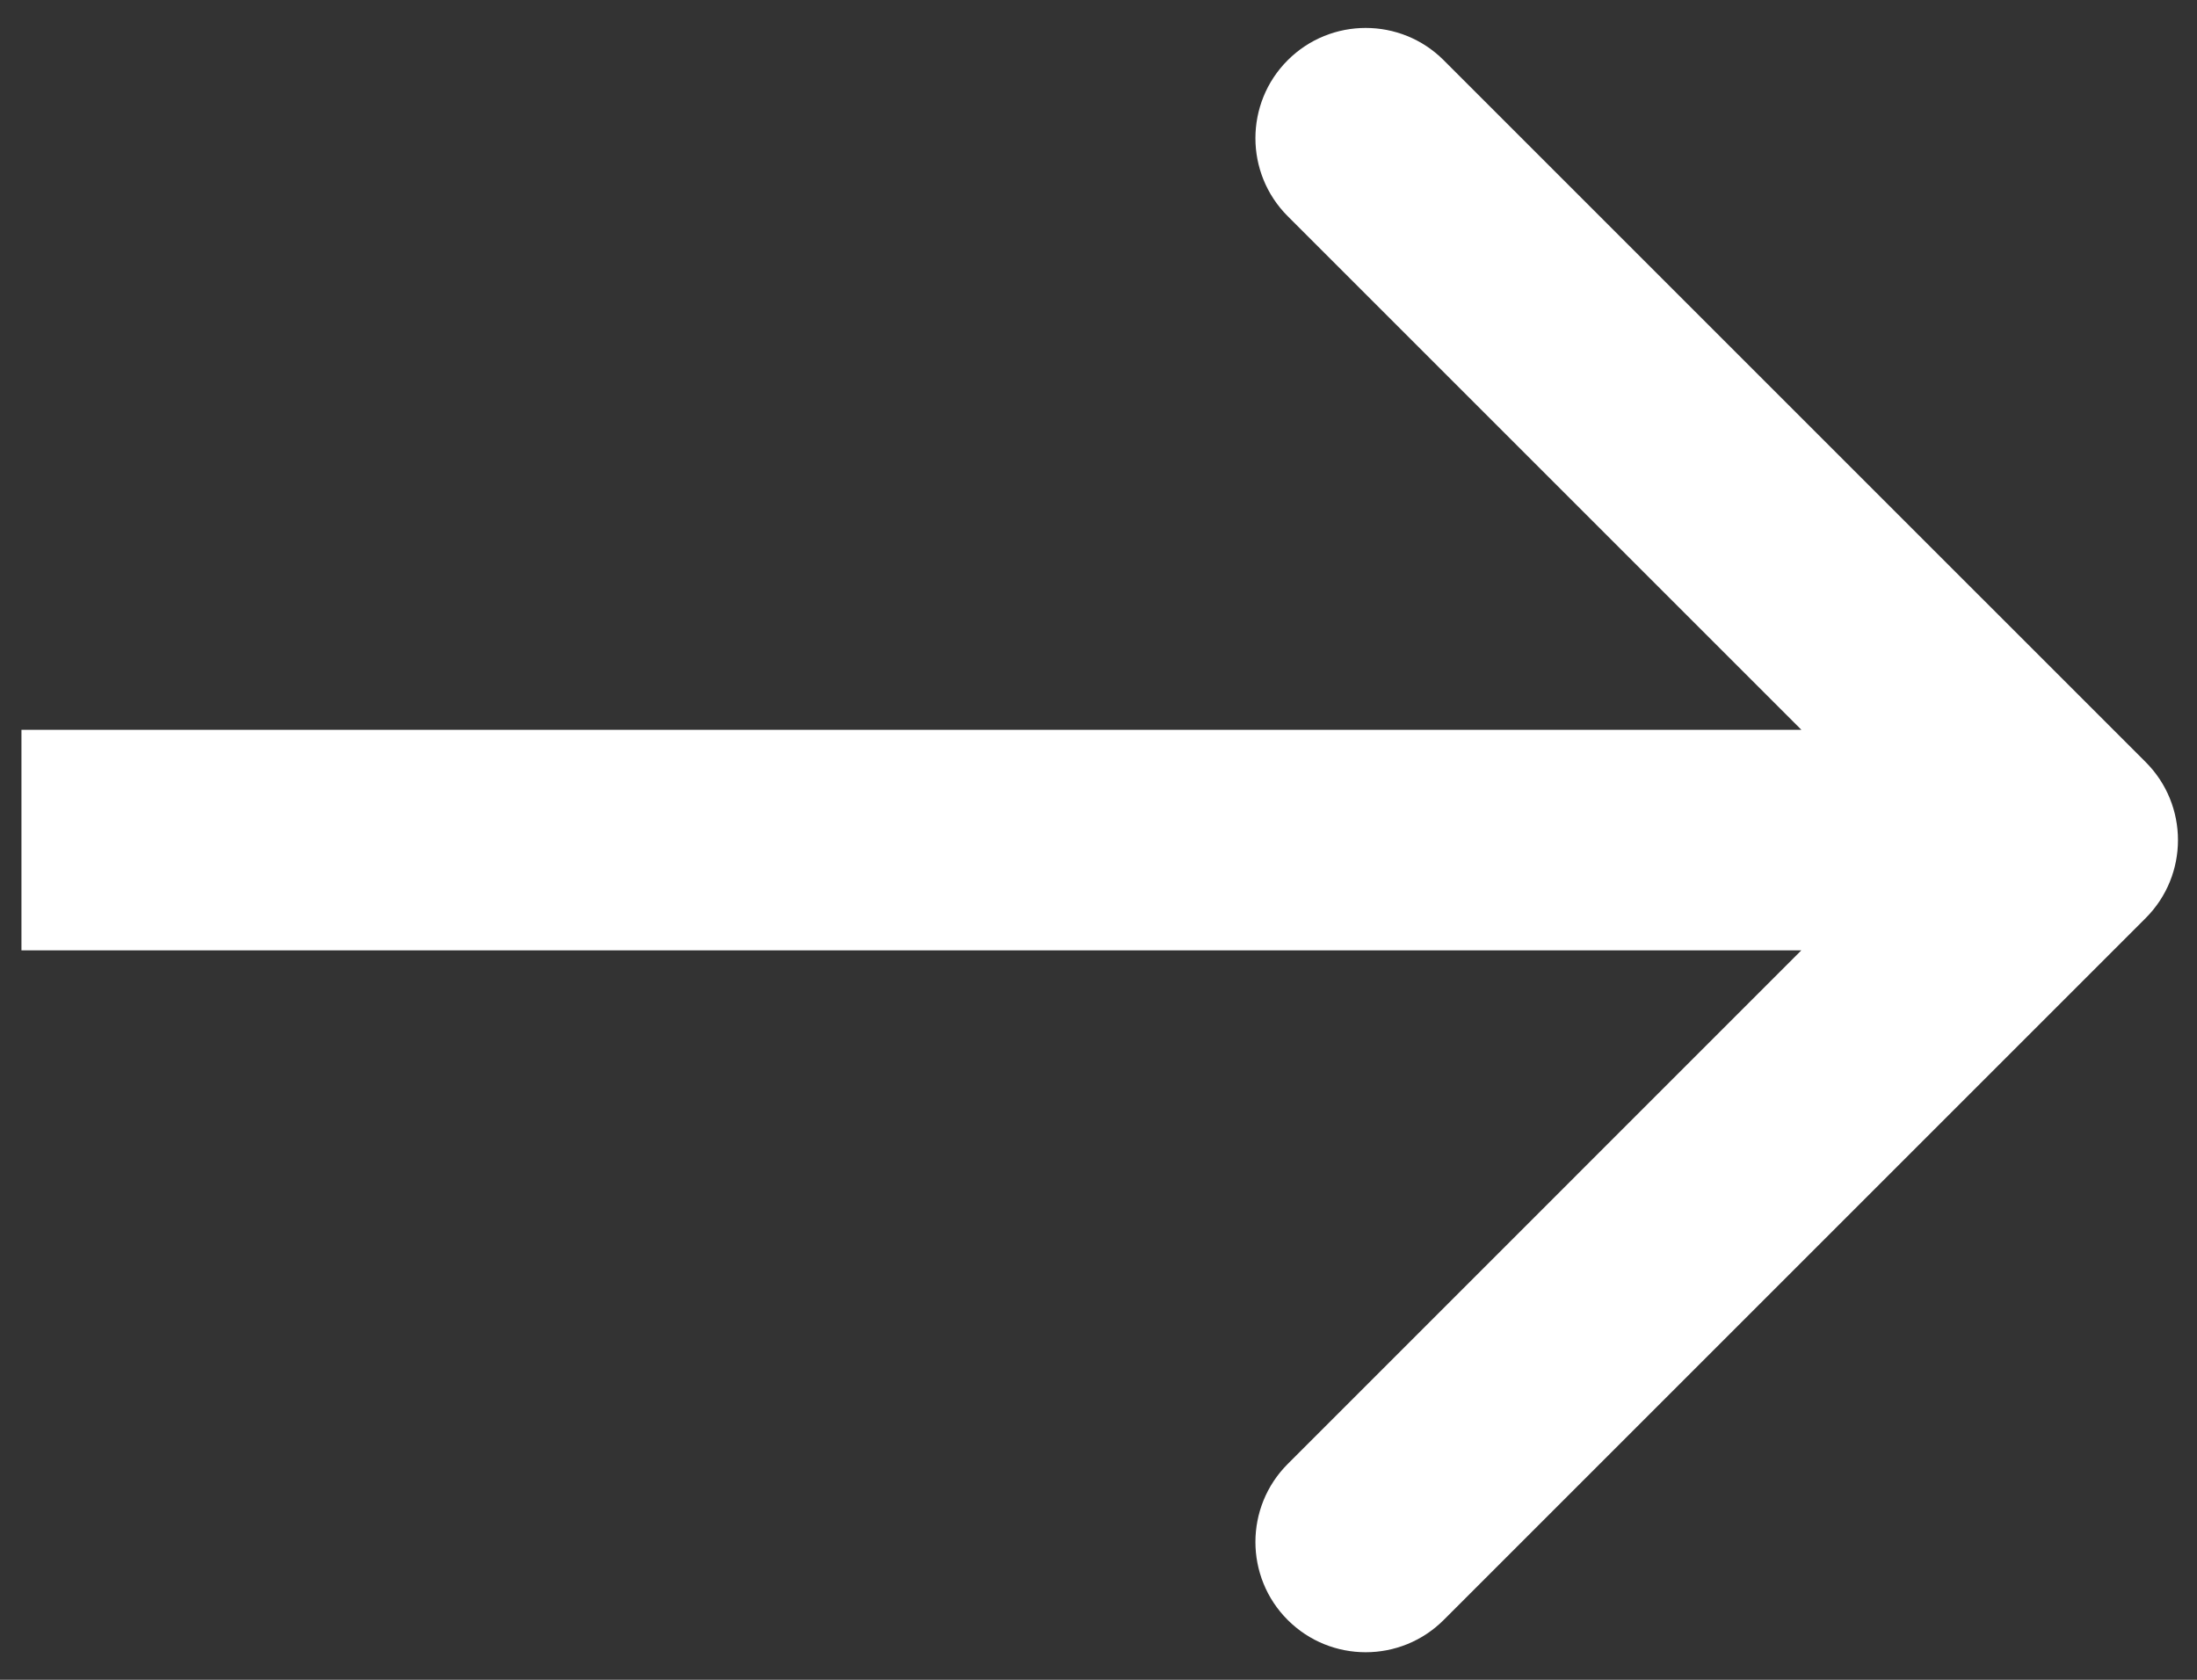 <svg width="17" height="13" viewBox="0 0 17 13" fill="none" xmlns="http://www.w3.org/2000/svg">
<rect x="0" y="0" width="17" height="13" fill="#333333" stroke="none"/>
<path d="M16.603 7.105C16.936 6.772 16.936 6.231 16.603 5.898L11.171 0.466C10.838 0.133 10.297 0.133 9.964 0.466C9.631 0.799 9.631 1.34 9.964 1.673L14.792 6.501L9.964 11.33C9.631 11.663 9.631 12.204 9.964 12.537C10.297 12.87 10.838 12.87 11.171 12.537L16.603 7.105ZM0.166 7.355L15.999 7.355L15.999 5.648L0.166 5.648L0.166 7.355Z" fill="white"/>
</svg>
